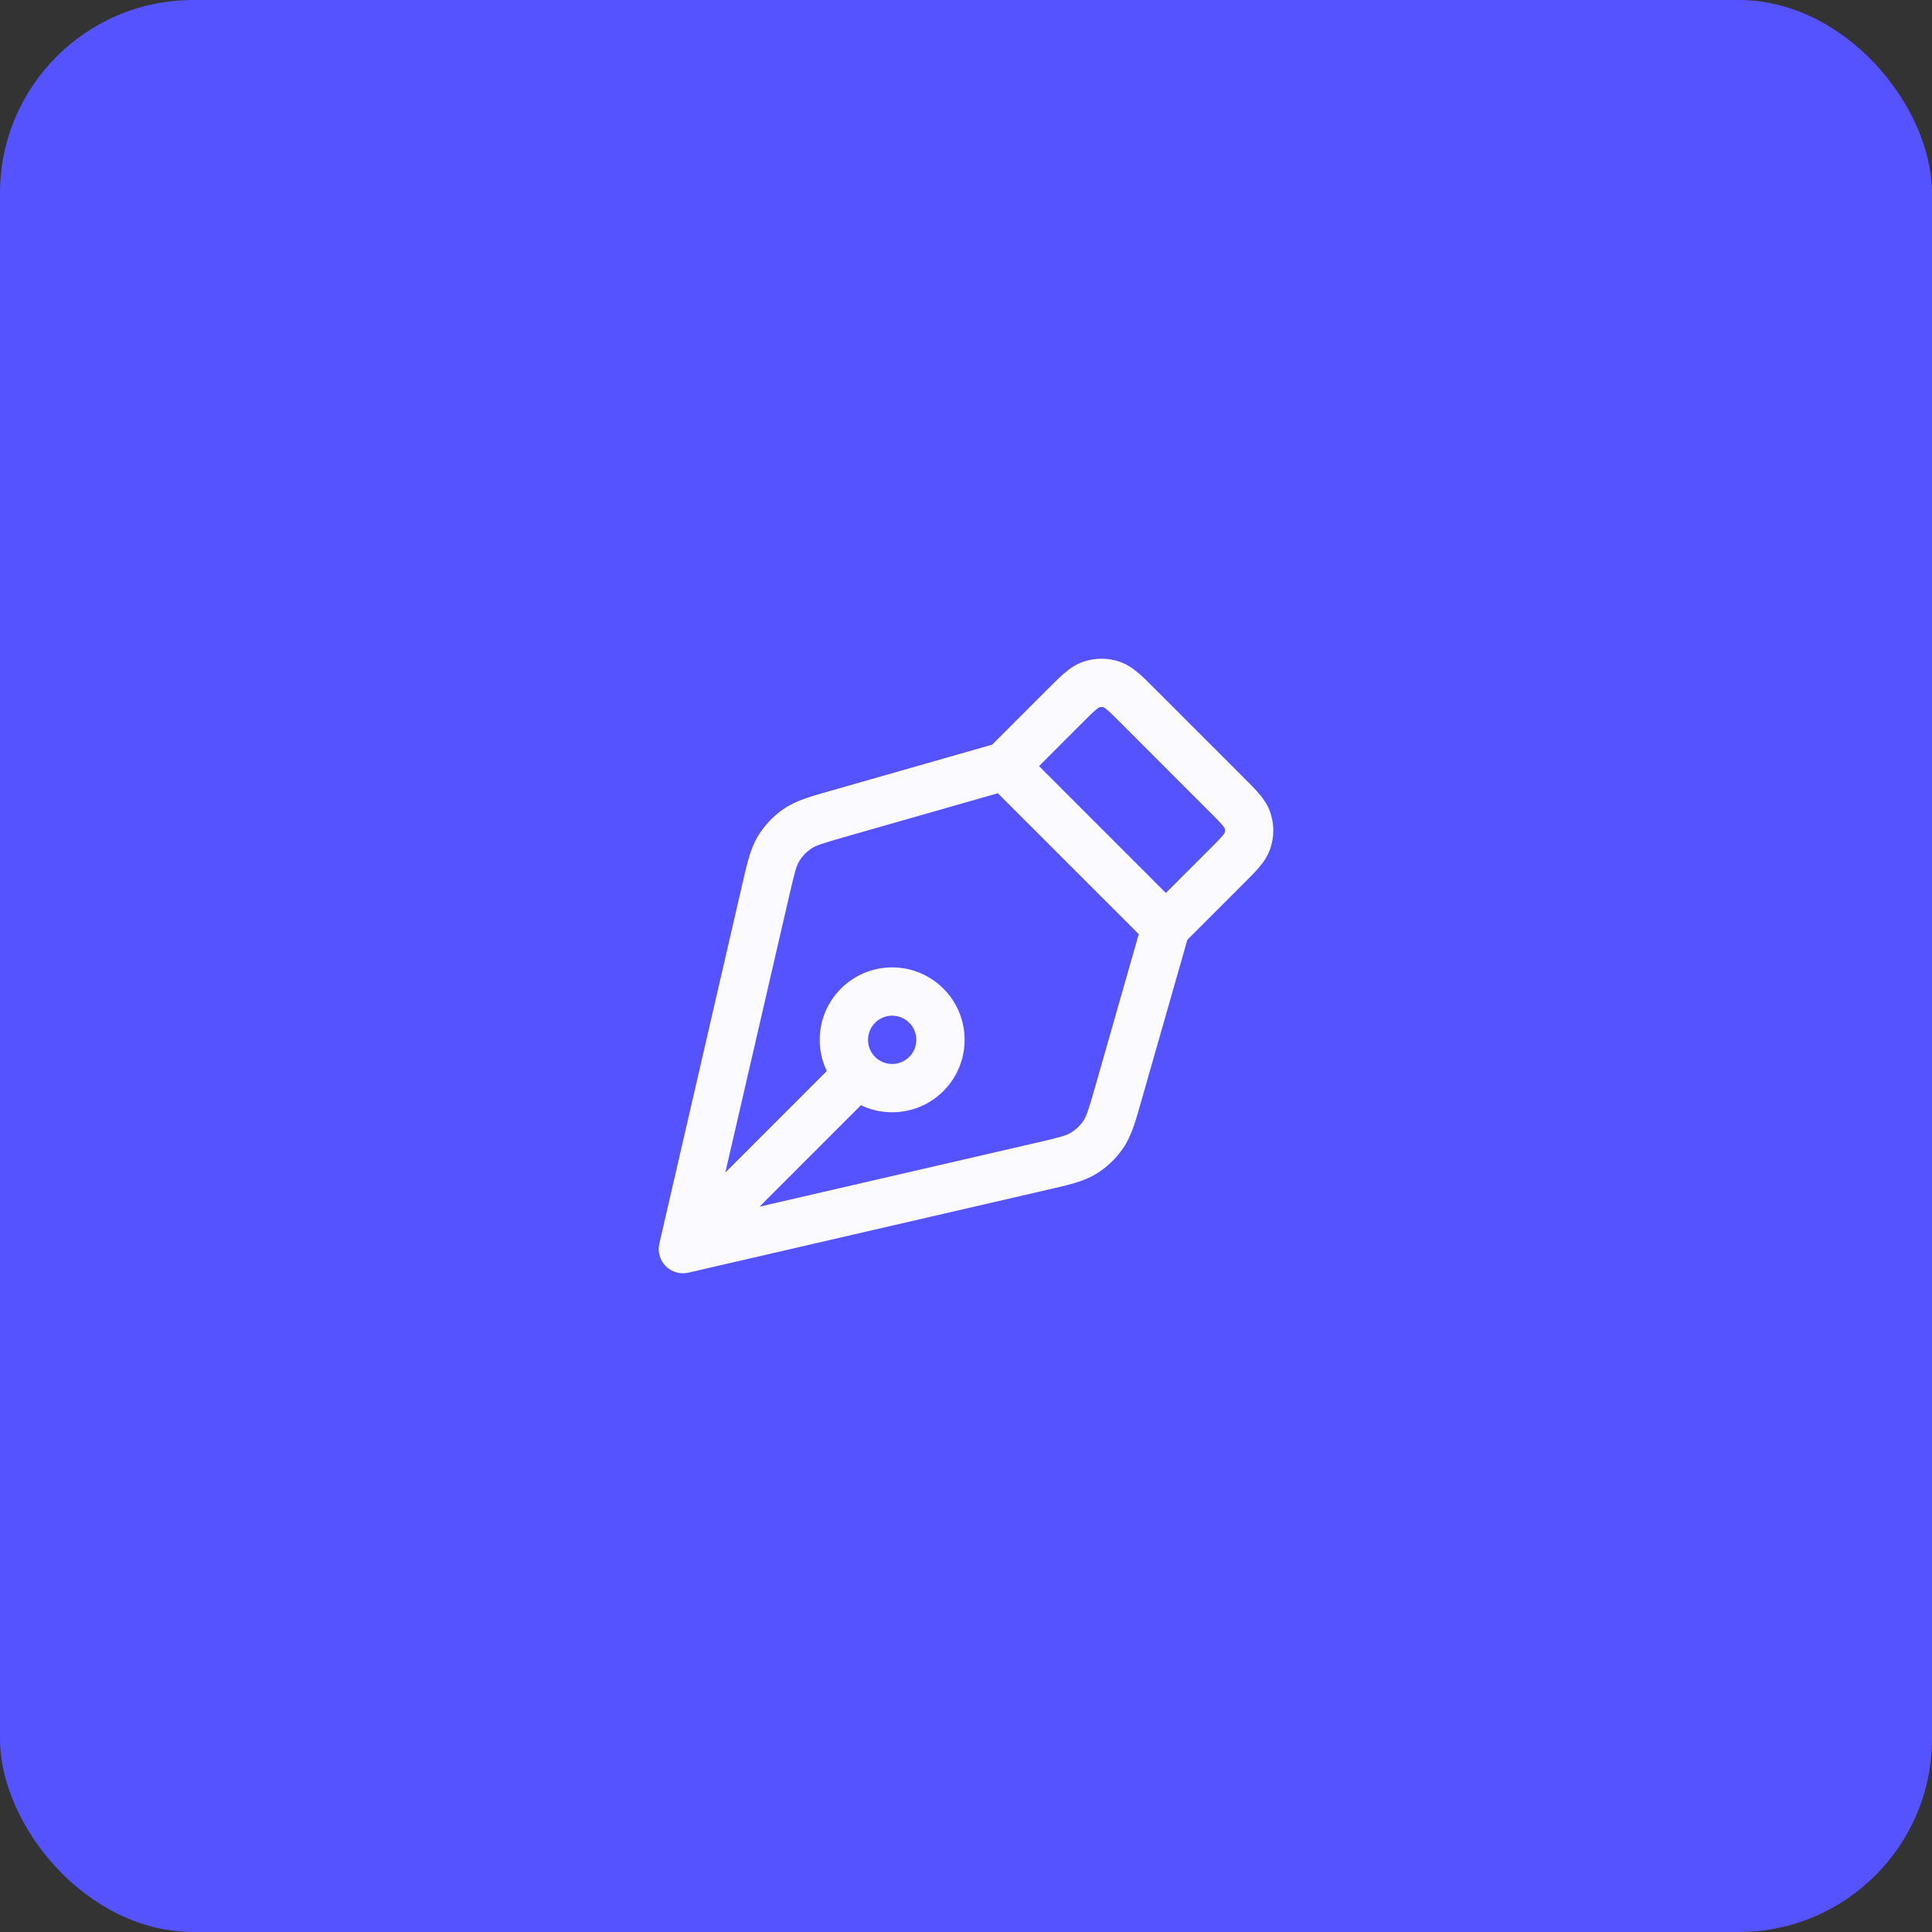 <svg width="60" height="60" viewBox="0 0 60 60" fill="none" xmlns="http://www.w3.org/2000/svg">
<rect x="0" y="0" width="60" height="60" fill="#333333" stroke="none"/>
<rect width="60" height="60" rx="6" fill="#5552FF"/>
<path d="M33.076 21.924L32.545 21.394V21.394L33.076 21.924ZM26.022 25.274L26.228 25.995L26.022 25.274ZM23.783 27.632L24.514 27.8L23.783 27.632ZM21.207 38.793L20.476 38.624C20.418 38.876 20.494 39.14 20.677 39.323C20.86 39.506 21.124 39.582 21.376 39.524L21.207 38.793ZM32.368 36.217L32.2 35.486L32.2 35.486L32.368 36.217ZM34.726 33.978L34.005 33.772V33.772L34.726 33.978ZM38.076 26.924L38.606 27.454V27.454L38.076 26.924ZM38.076 24.661L37.545 25.192L38.076 24.661ZM35.339 21.924L35.869 21.394V21.394L35.339 21.924ZM38.744 26.102L38.031 25.87L38.744 26.102ZM38.744 25.484L38.031 25.716L38.744 25.484ZM33.648 35.818L34.037 36.459L33.648 35.818ZM34.261 35.235L34.881 35.657L34.881 35.657L34.261 35.235ZM24.765 25.739L25.187 26.359L25.187 26.359L24.765 25.739ZM24.182 26.352L24.823 26.742L24.823 26.742L24.182 26.352ZM33.898 21.256L33.666 20.543L33.898 21.256ZM34.516 21.256L34.748 20.543L34.748 20.543L34.516 21.256ZM27.177 33.884C27.47 33.591 27.47 33.116 27.177 32.823C26.884 32.53 26.409 32.53 26.116 32.823L27.177 33.884ZM28.457 32.293C28.457 32.707 28.121 33.043 27.707 33.043V34.543C28.95 34.543 29.957 33.535 29.957 32.293H28.457ZM27.707 33.043C27.293 33.043 26.957 32.707 26.957 32.293H25.457C25.457 33.535 26.465 34.543 27.707 34.543V33.043ZM26.957 32.293C26.957 31.879 27.293 31.543 27.707 31.543V30.043C26.465 30.043 25.457 31.05 25.457 32.293H26.957ZM27.707 31.543C28.121 31.543 28.457 31.879 28.457 32.293H29.957C29.957 31.05 28.95 30.043 27.707 30.043V31.543ZM32.545 21.394L30.677 23.262L31.738 24.323L33.606 22.454L32.545 21.394ZM31.001 23.072L25.816 24.553L26.228 25.995L31.413 24.514L31.001 23.072ZM23.052 27.463L20.476 38.624L21.938 38.962L24.514 27.8L23.052 27.463ZM21.376 39.524L32.537 36.948L32.2 35.486L21.038 38.062L21.376 39.524ZM35.447 34.184L36.928 28.999L35.486 28.587L34.005 33.772L35.447 34.184ZM36.737 29.323L38.606 27.454L37.545 26.394L35.677 28.262L36.737 29.323ZM38.606 24.131L35.869 21.394L34.808 22.454L37.545 25.192L38.606 24.131ZM38.606 27.454C38.795 27.265 38.97 27.092 39.102 26.936C39.241 26.773 39.377 26.579 39.457 26.334L38.031 25.87C38.036 25.853 38.037 25.873 37.959 25.965C37.875 26.064 37.752 26.187 37.545 26.394L38.606 27.454ZM37.545 25.192C37.752 25.398 37.875 25.522 37.959 25.621C38.037 25.713 38.036 25.733 38.031 25.716L39.457 25.252C39.377 25.006 39.241 24.813 39.102 24.65C38.97 24.494 38.795 24.32 38.606 24.131L37.545 25.192ZM39.457 26.334C39.572 25.982 39.572 25.604 39.457 25.252L38.031 25.716C38.047 25.766 38.047 25.82 38.031 25.87L39.457 26.334ZM32.537 36.948C33.156 36.805 33.634 36.704 34.037 36.459L33.258 35.177C33.11 35.267 32.919 35.32 32.2 35.486L32.537 36.948ZM34.005 33.772C33.802 34.482 33.739 34.67 33.641 34.813L34.881 35.657C35.147 35.267 35.272 34.795 35.447 34.184L34.005 33.772ZM34.037 36.459C34.372 36.255 34.66 35.982 34.881 35.657L33.641 34.813C33.541 34.96 33.41 35.084 33.258 35.177L34.037 36.459ZM25.816 24.553C25.205 24.728 24.733 24.853 24.343 25.119L25.187 26.359C25.33 26.262 25.518 26.198 26.228 25.995L25.816 24.553ZM24.514 27.8C24.68 27.081 24.733 26.89 24.823 26.742L23.541 25.963C23.296 26.366 23.195 26.844 23.052 27.463L24.514 27.8ZM24.343 25.119C24.018 25.34 23.745 25.628 23.541 25.963L24.823 26.742C24.915 26.59 25.04 26.459 25.187 26.359L24.343 25.119ZM33.606 22.454C33.813 22.248 33.937 22.125 34.035 22.041C34.127 21.963 34.147 21.964 34.13 21.969L33.666 20.543C33.42 20.623 33.227 20.759 33.065 20.898C32.908 21.03 32.735 21.205 32.545 21.394L33.606 22.454ZM35.869 21.394C35.68 21.205 35.506 21.03 35.35 20.898C35.187 20.759 34.994 20.623 34.748 20.543L34.284 21.969C34.267 21.964 34.287 21.963 34.379 22.041C34.478 22.125 34.601 22.248 34.808 22.454L35.869 21.394ZM34.13 21.969C34.18 21.953 34.234 21.953 34.284 21.969L34.748 20.543C34.397 20.428 34.018 20.428 33.666 20.543L34.13 21.969ZM30.677 24.323L35.677 29.323L36.737 28.262L31.738 23.262L30.677 24.323ZM26.116 32.823L20.677 38.263L21.738 39.323L27.177 33.884L26.116 32.823Z" fill="#FAFAFF"/>
</svg>
